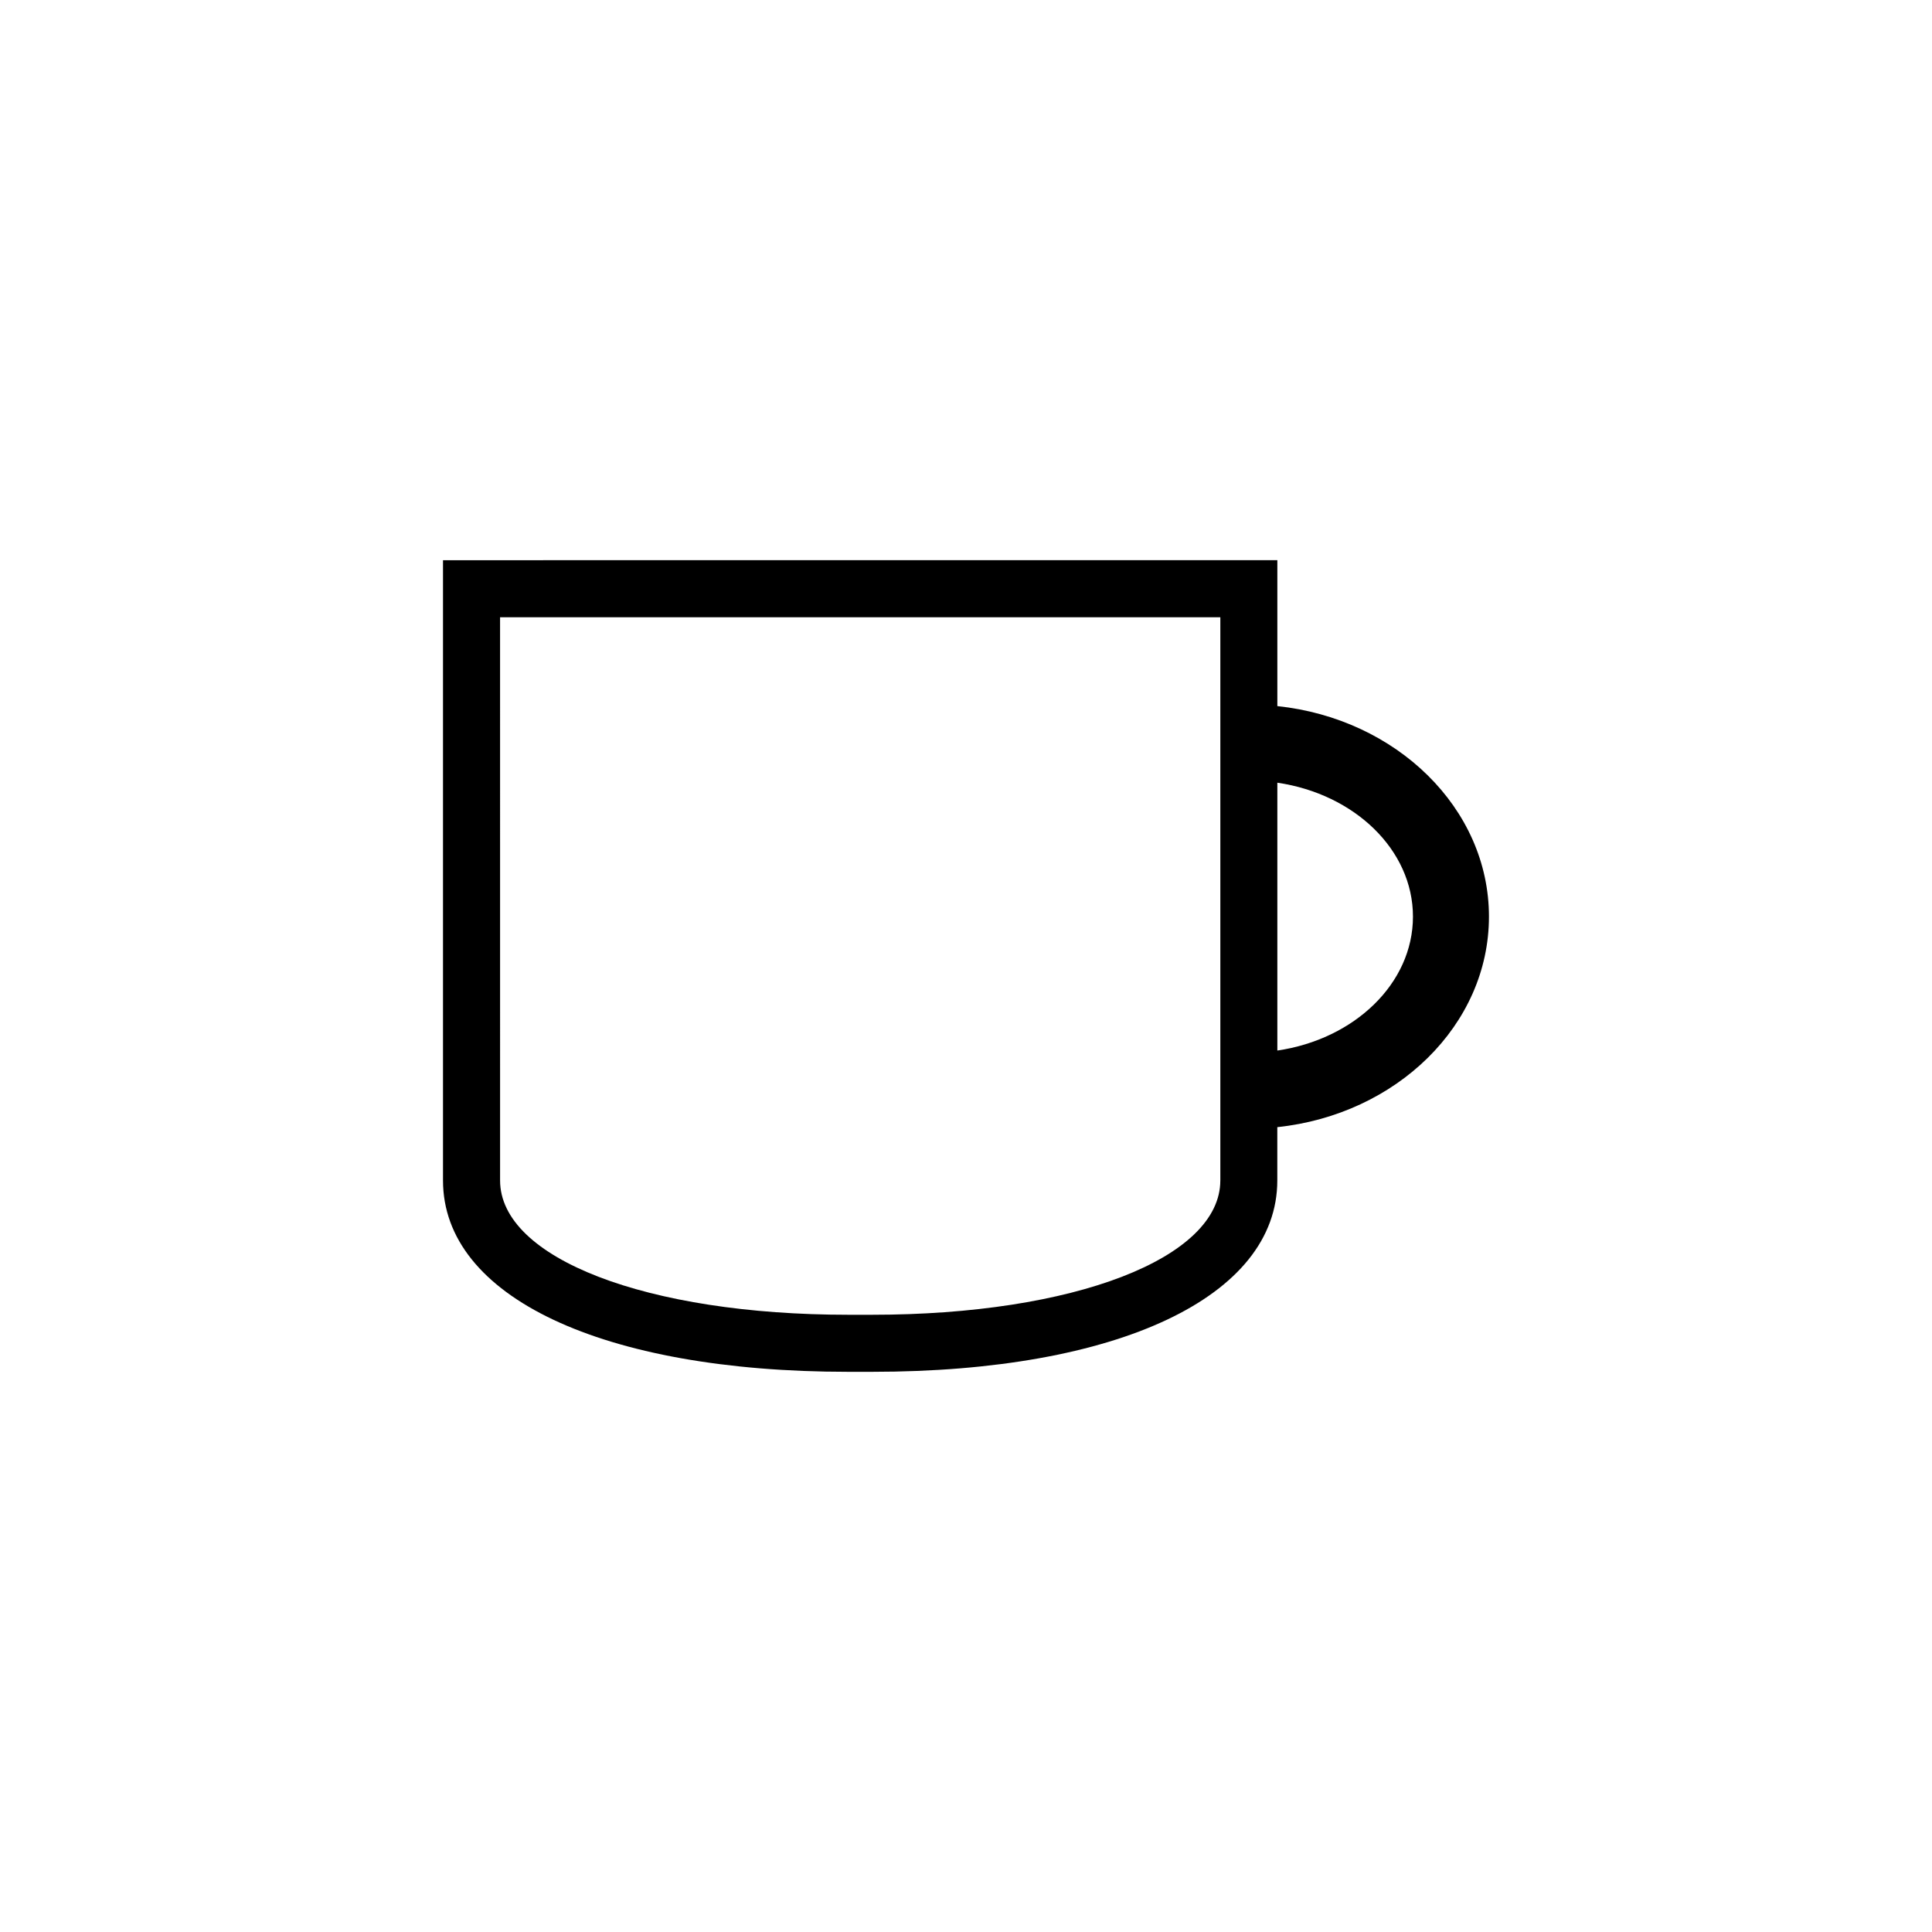 <?xml version="1.0" encoding="UTF-8"?>
<!-- Uploaded to: SVG Repo, www.svgrepo.com, Generator: SVG Repo Mixer Tools -->
<svg fill="#000000" width="800px" height="800px" version="1.1" viewBox="144 144 512 512" xmlns="http://www.w3.org/2000/svg">
 <path d="m482.51 331.12v-38.664l-221.11 0.004v164.37c0 30.809 42.168 50.715 107.43 50.715h6.238c65.262 0 107.43-19.906 107.43-50.715v-14.125c31.539-3.32 56.09-27.055 56.09-55.793s-24.551-52.473-56.09-55.789zm-15.113 125.71c0 20.633-38.824 35.598-92.316 35.598h-6.238c-53.496 0-92.316-14.973-92.316-35.598l-0.004-149.25h190.88v149.25zm15.113-34.426v-70.98c20.383 2.977 35.938 17.738 35.938 35.488 0 17.754-15.555 32.508-35.938 35.492z"/>
</svg>